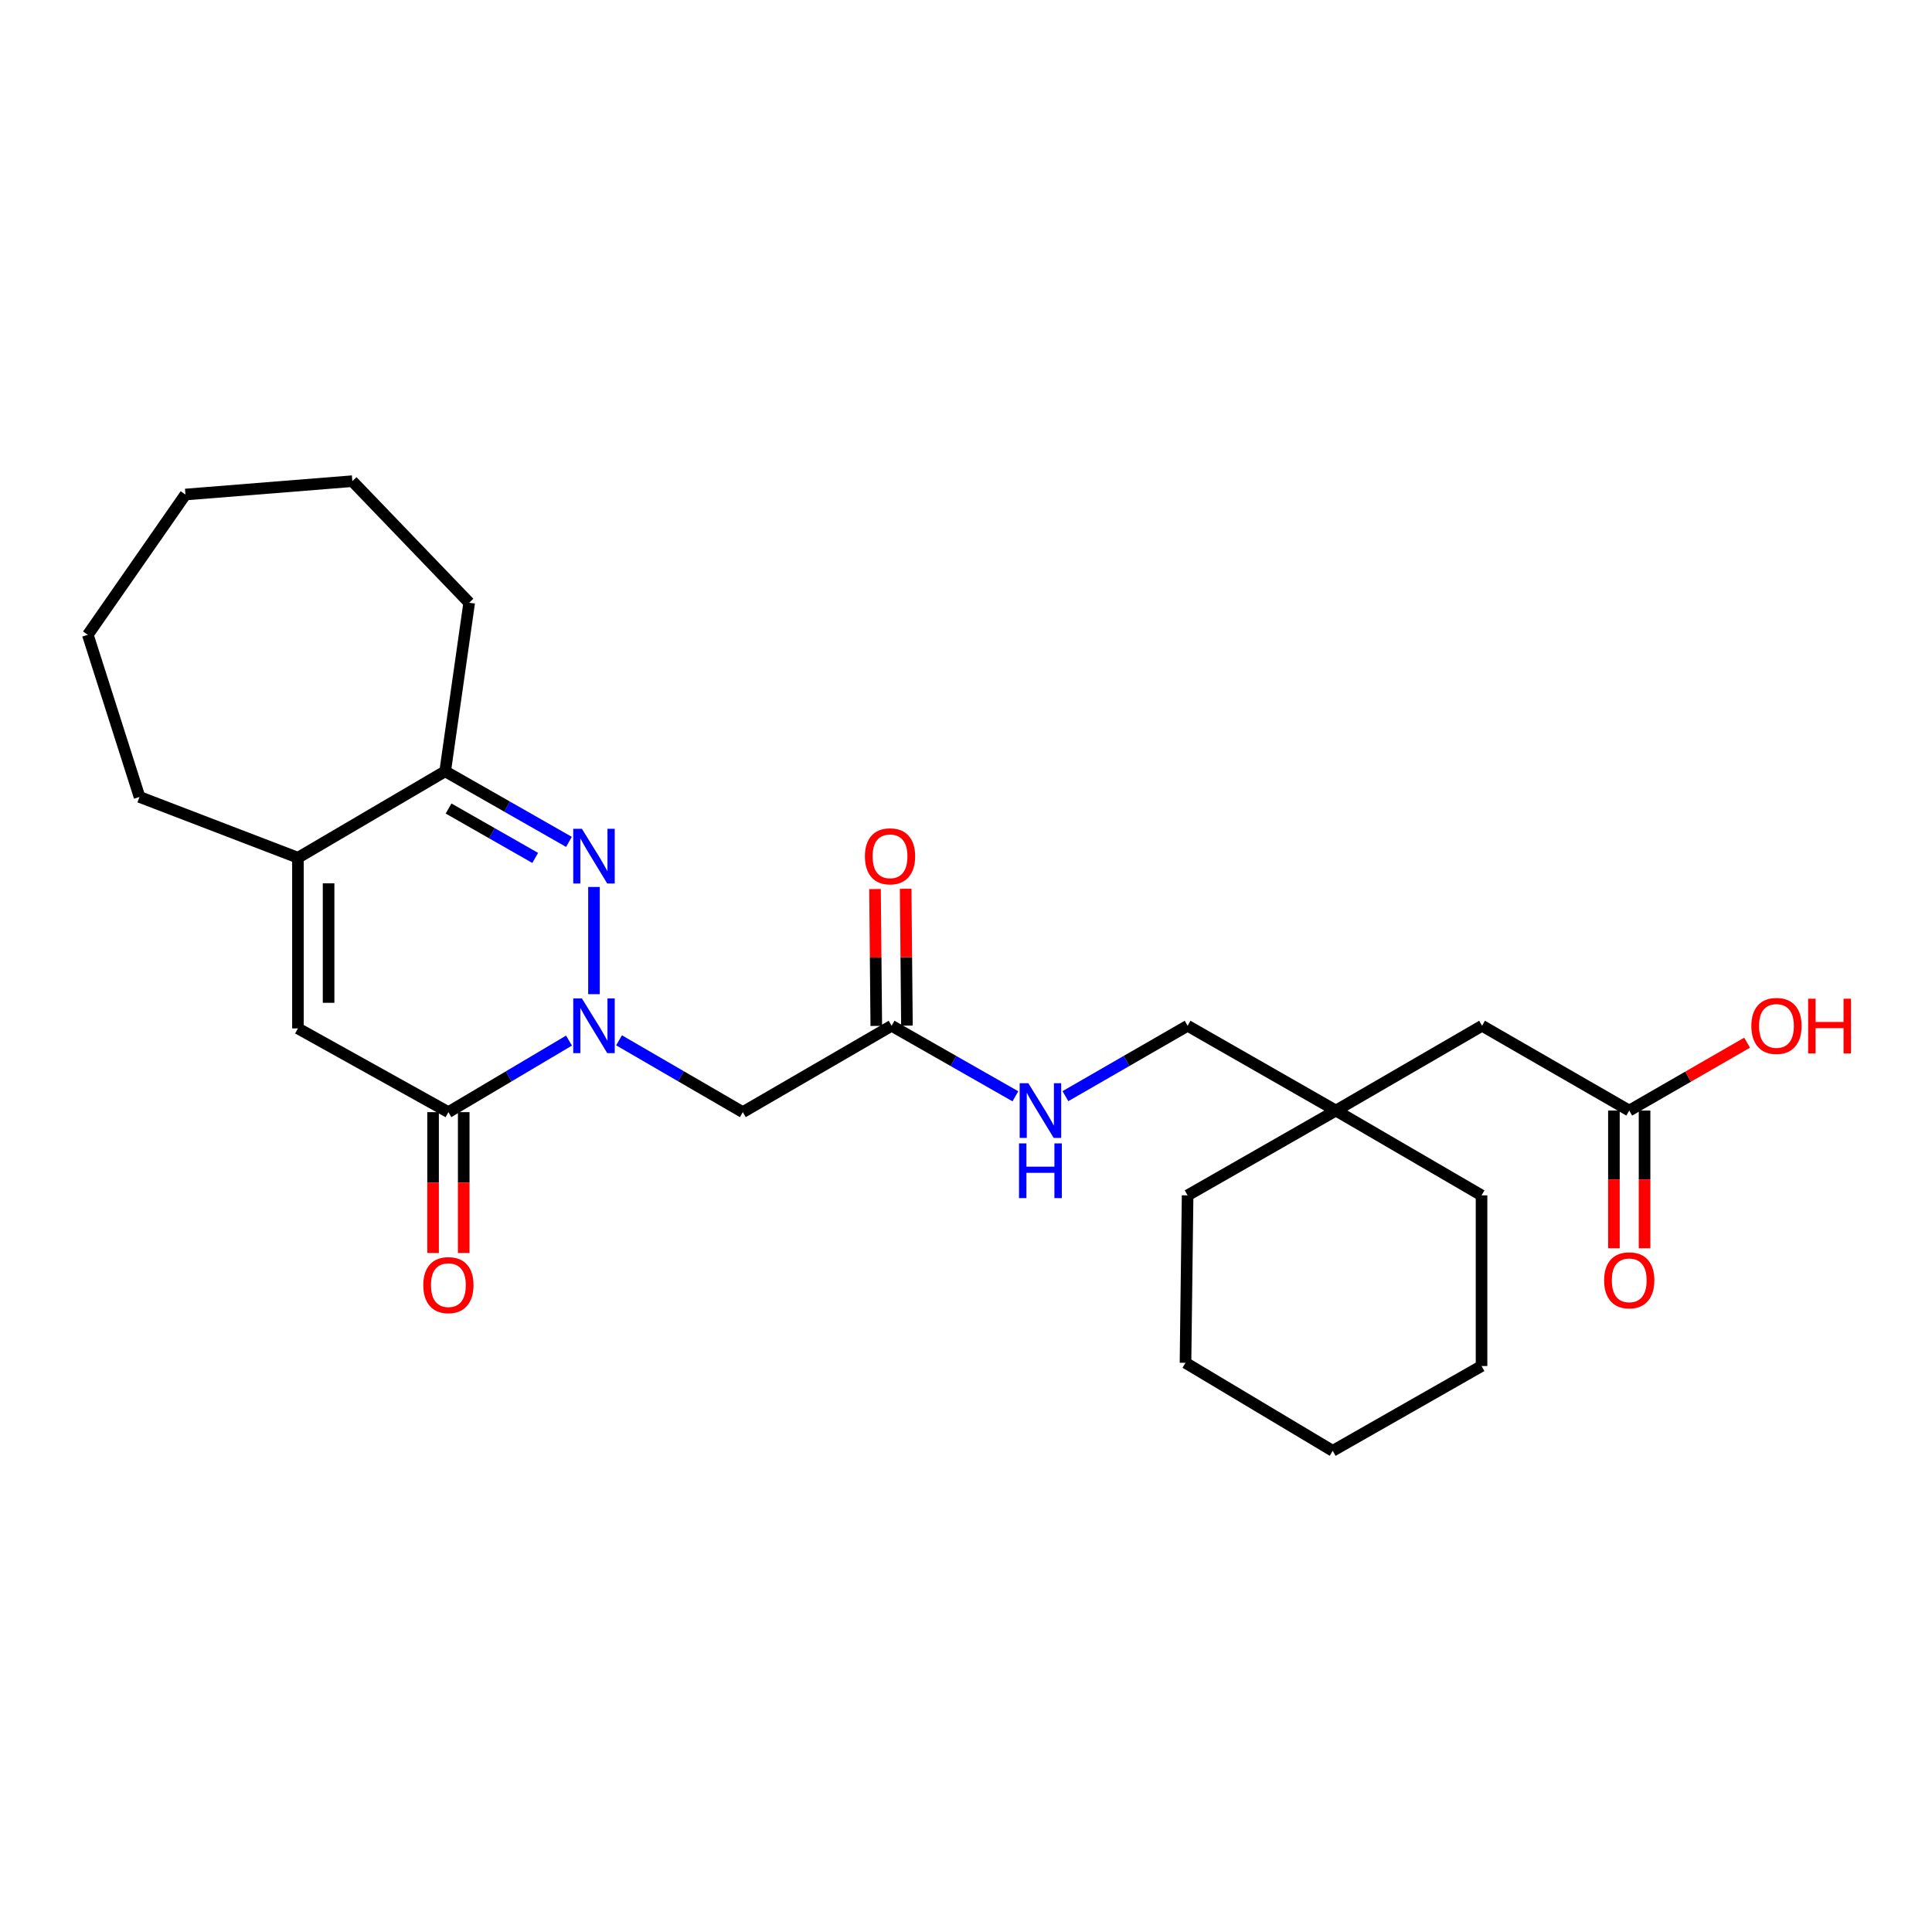 <?xml version='1.0' encoding='iso-8859-1'?>
<svg version='1.1' baseProfile='full'
              xmlns='http://www.w3.org/2000/svg'
                      xmlns:rdkit='http://www.rdkit.org/xml'
                      xmlns:xlink='http://www.w3.org/1999/xlink'
                  xml:space='preserve'
width='1000px' height='1000px' viewBox='0 0 1000 1000'>
<!-- END OF HEADER -->
<rect style='opacity:1.0;fill:#FFFFFF;stroke:none' width='1000' height='1000' x='0' y='0'> </rect>
<path class='bond-0' d='M 307.446,514.581 L 307.446,459.09' style='fill:none;fill-rule:evenodd;stroke:#0000FF;stroke-width:6px;stroke-linecap:butt;stroke-linejoin:miter;stroke-opacity:1' />
<path class='bond-1' d='M 294.515,538.608 L 263.303,557.127' style='fill:none;fill-rule:evenodd;stroke:#0000FF;stroke-width:6px;stroke-linecap:butt;stroke-linejoin:miter;stroke-opacity:1' />
<path class='bond-1' d='M 263.303,557.127 L 232.09,575.647' style='fill:none;fill-rule:evenodd;stroke:#000000;stroke-width:6px;stroke-linecap:butt;stroke-linejoin:miter;stroke-opacity:1' />
<path class='bond-4' d='M 320.412,538.462 L 352.444,557.054' style='fill:none;fill-rule:evenodd;stroke:#0000FF;stroke-width:6px;stroke-linecap:butt;stroke-linejoin:miter;stroke-opacity:1' />
<path class='bond-4' d='M 352.444,557.054 L 384.476,575.647' style='fill:none;fill-rule:evenodd;stroke:#000000;stroke-width:6px;stroke-linecap:butt;stroke-linejoin:miter;stroke-opacity:1' />
<path class='bond-3' d='M 294.489,435.756 L 262.457,417.491' style='fill:none;fill-rule:evenodd;stroke:#0000FF;stroke-width:6px;stroke-linecap:butt;stroke-linejoin:miter;stroke-opacity:1' />
<path class='bond-3' d='M 262.457,417.491 L 230.424,399.226' style='fill:none;fill-rule:evenodd;stroke:#000000;stroke-width:6px;stroke-linecap:butt;stroke-linejoin:miter;stroke-opacity:1' />
<path class='bond-3' d='M 277.021,444.058 L 254.598,431.272' style='fill:none;fill-rule:evenodd;stroke:#0000FF;stroke-width:6px;stroke-linecap:butt;stroke-linejoin:miter;stroke-opacity:1' />
<path class='bond-3' d='M 254.598,431.272 L 232.176,418.487' style='fill:none;fill-rule:evenodd;stroke:#000000;stroke-width:6px;stroke-linecap:butt;stroke-linejoin:miter;stroke-opacity:1' />
<path class='bond-2' d='M 232.09,575.647 L 154.214,532.302' style='fill:none;fill-rule:evenodd;stroke:#000000;stroke-width:6px;stroke-linecap:butt;stroke-linejoin:miter;stroke-opacity:1' />
<path class='bond-8' d='M 224.158,575.647 L 224.158,612.093' style='fill:none;fill-rule:evenodd;stroke:#000000;stroke-width:6px;stroke-linecap:butt;stroke-linejoin:miter;stroke-opacity:1' />
<path class='bond-8' d='M 224.158,612.093 L 224.158,648.539' style='fill:none;fill-rule:evenodd;stroke:#FF0000;stroke-width:6px;stroke-linecap:butt;stroke-linejoin:miter;stroke-opacity:1' />
<path class='bond-8' d='M 240.022,575.647 L 240.022,612.093' style='fill:none;fill-rule:evenodd;stroke:#000000;stroke-width:6px;stroke-linecap:butt;stroke-linejoin:miter;stroke-opacity:1' />
<path class='bond-8' d='M 240.022,612.093 L 240.022,648.539' style='fill:none;fill-rule:evenodd;stroke:#FF0000;stroke-width:6px;stroke-linecap:butt;stroke-linejoin:miter;stroke-opacity:1' />
<path class='bond-5' d='M 154.214,532.302 L 154.214,443.964' style='fill:none;fill-rule:evenodd;stroke:#000000;stroke-width:6px;stroke-linecap:butt;stroke-linejoin:miter;stroke-opacity:1' />
<path class='bond-5' d='M 170.078,519.051 L 170.078,457.214' style='fill:none;fill-rule:evenodd;stroke:#000000;stroke-width:6px;stroke-linecap:butt;stroke-linejoin:miter;stroke-opacity:1' />
<path class='bond-17' d='M 230.424,399.226 L 242.851,311.981' style='fill:none;fill-rule:evenodd;stroke:#000000;stroke-width:6px;stroke-linecap:butt;stroke-linejoin:miter;stroke-opacity:1' />
<path class='bond-26' d='M 230.424,399.226 L 154.214,443.964' style='fill:none;fill-rule:evenodd;stroke:#000000;stroke-width:6px;stroke-linecap:butt;stroke-linejoin:miter;stroke-opacity:1' />
<path class='bond-6' d='M 384.476,575.647 L 461.497,530.936' style='fill:none;fill-rule:evenodd;stroke:#000000;stroke-width:6px;stroke-linecap:butt;stroke-linejoin:miter;stroke-opacity:1' />
<path class='bond-16' d='M 154.214,443.964 L 72.221,412.499' style='fill:none;fill-rule:evenodd;stroke:#000000;stroke-width:6px;stroke-linecap:butt;stroke-linejoin:miter;stroke-opacity:1' />
<path class='bond-9' d='M 461.497,530.936 L 493.53,549.19' style='fill:none;fill-rule:evenodd;stroke:#000000;stroke-width:6px;stroke-linecap:butt;stroke-linejoin:miter;stroke-opacity:1' />
<path class='bond-9' d='M 493.53,549.19 L 525.563,567.444' style='fill:none;fill-rule:evenodd;stroke:#0000FF;stroke-width:6px;stroke-linecap:butt;stroke-linejoin:miter;stroke-opacity:1' />
<path class='bond-11' d='M 469.429,530.861 L 469.099,495.443' style='fill:none;fill-rule:evenodd;stroke:#000000;stroke-width:6px;stroke-linecap:butt;stroke-linejoin:miter;stroke-opacity:1' />
<path class='bond-11' d='M 469.099,495.443 L 468.768,460.025' style='fill:none;fill-rule:evenodd;stroke:#FF0000;stroke-width:6px;stroke-linecap:butt;stroke-linejoin:miter;stroke-opacity:1' />
<path class='bond-11' d='M 453.566,531.01 L 453.235,495.591' style='fill:none;fill-rule:evenodd;stroke:#000000;stroke-width:6px;stroke-linecap:butt;stroke-linejoin:miter;stroke-opacity:1' />
<path class='bond-11' d='M 453.235,495.591 L 452.904,460.173' style='fill:none;fill-rule:evenodd;stroke:#FF0000;stroke-width:6px;stroke-linecap:butt;stroke-linejoin:miter;stroke-opacity:1' />
<path class='bond-7' d='M 843.291,574.827 L 767.116,530.936' style='fill:none;fill-rule:evenodd;stroke:#000000;stroke-width:6px;stroke-linecap:butt;stroke-linejoin:miter;stroke-opacity:1' />
<path class='bond-12' d='M 835.359,574.827 L 835.359,610.461' style='fill:none;fill-rule:evenodd;stroke:#000000;stroke-width:6px;stroke-linecap:butt;stroke-linejoin:miter;stroke-opacity:1' />
<path class='bond-12' d='M 835.359,610.461 L 835.359,646.095' style='fill:none;fill-rule:evenodd;stroke:#FF0000;stroke-width:6px;stroke-linecap:butt;stroke-linejoin:miter;stroke-opacity:1' />
<path class='bond-12' d='M 851.223,574.827 L 851.223,610.461' style='fill:none;fill-rule:evenodd;stroke:#000000;stroke-width:6px;stroke-linecap:butt;stroke-linejoin:miter;stroke-opacity:1' />
<path class='bond-12' d='M 851.223,610.461 L 851.223,646.095' style='fill:none;fill-rule:evenodd;stroke:#FF0000;stroke-width:6px;stroke-linecap:butt;stroke-linejoin:miter;stroke-opacity:1' />
<path class='bond-15' d='M 843.291,574.827 L 873.793,557.258' style='fill:none;fill-rule:evenodd;stroke:#000000;stroke-width:6px;stroke-linecap:butt;stroke-linejoin:miter;stroke-opacity:1' />
<path class='bond-15' d='M 873.793,557.258 L 904.294,539.69' style='fill:none;fill-rule:evenodd;stroke:#FF0000;stroke-width:6px;stroke-linecap:butt;stroke-linejoin:miter;stroke-opacity:1' />
<path class='bond-14' d='M 551.457,567.373 L 583.08,549.154' style='fill:none;fill-rule:evenodd;stroke:#0000FF;stroke-width:6px;stroke-linecap:butt;stroke-linejoin:miter;stroke-opacity:1' />
<path class='bond-14' d='M 583.08,549.154 L 614.703,530.936' style='fill:none;fill-rule:evenodd;stroke:#000000;stroke-width:6px;stroke-linecap:butt;stroke-linejoin:miter;stroke-opacity:1' />
<path class='bond-10' d='M 691.451,574.827 L 614.703,530.936' style='fill:none;fill-rule:evenodd;stroke:#000000;stroke-width:6px;stroke-linecap:butt;stroke-linejoin:miter;stroke-opacity:1' />
<path class='bond-13' d='M 691.451,574.827 L 767.116,530.936' style='fill:none;fill-rule:evenodd;stroke:#000000;stroke-width:6px;stroke-linecap:butt;stroke-linejoin:miter;stroke-opacity:1' />
<path class='bond-18' d='M 691.451,574.827 L 766.842,618.718' style='fill:none;fill-rule:evenodd;stroke:#000000;stroke-width:6px;stroke-linecap:butt;stroke-linejoin:miter;stroke-opacity:1' />
<path class='bond-19' d='M 691.451,574.827 L 614.703,618.718' style='fill:none;fill-rule:evenodd;stroke:#000000;stroke-width:6px;stroke-linecap:butt;stroke-linejoin:miter;stroke-opacity:1' />
<path class='bond-20' d='M 72.221,412.499 L 45.455,328.568' style='fill:none;fill-rule:evenodd;stroke:#000000;stroke-width:6px;stroke-linecap:butt;stroke-linejoin:miter;stroke-opacity:1' />
<path class='bond-21' d='M 242.851,311.981 L 182.373,249.052' style='fill:none;fill-rule:evenodd;stroke:#000000;stroke-width:6px;stroke-linecap:butt;stroke-linejoin:miter;stroke-opacity:1' />
<path class='bond-22' d='M 766.842,618.718 L 766.842,707.056' style='fill:none;fill-rule:evenodd;stroke:#000000;stroke-width:6px;stroke-linecap:butt;stroke-linejoin:miter;stroke-opacity:1' />
<path class='bond-23' d='M 614.703,618.718 L 613.61,705.391' style='fill:none;fill-rule:evenodd;stroke:#000000;stroke-width:6px;stroke-linecap:butt;stroke-linejoin:miter;stroke-opacity:1' />
<path class='bond-27' d='M 45.455,328.568 L 95.983,255.962' style='fill:none;fill-rule:evenodd;stroke:#000000;stroke-width:6px;stroke-linecap:butt;stroke-linejoin:miter;stroke-opacity:1' />
<path class='bond-25' d='M 182.373,249.052 L 95.983,255.962' style='fill:none;fill-rule:evenodd;stroke:#000000;stroke-width:6px;stroke-linecap:butt;stroke-linejoin:miter;stroke-opacity:1' />
<path class='bond-28' d='M 766.842,707.056 L 689.812,750.948' style='fill:none;fill-rule:evenodd;stroke:#000000;stroke-width:6px;stroke-linecap:butt;stroke-linejoin:miter;stroke-opacity:1' />
<path class='bond-24' d='M 613.61,705.391 L 689.812,750.948' style='fill:none;fill-rule:evenodd;stroke:#000000;stroke-width:6px;stroke-linecap:butt;stroke-linejoin:miter;stroke-opacity:1' />
<path  class='atom-0' d='M 301.186 516.776
L 310.466 531.776
Q 311.386 533.256, 312.866 535.936
Q 314.346 538.616, 314.426 538.776
L 314.426 516.776
L 318.186 516.776
L 318.186 545.096
L 314.306 545.096
L 304.346 528.696
Q 303.186 526.776, 301.946 524.576
Q 300.746 522.376, 300.386 521.696
L 300.386 545.096
L 296.706 545.096
L 296.706 516.776
L 301.186 516.776
' fill='#0000FF'/>
<path  class='atom-1' d='M 301.186 428.984
L 310.466 443.984
Q 311.386 445.464, 312.866 448.144
Q 314.346 450.824, 314.426 450.984
L 314.426 428.984
L 318.186 428.984
L 318.186 457.304
L 314.306 457.304
L 304.346 440.904
Q 303.186 438.984, 301.946 436.784
Q 300.746 434.584, 300.386 433.904
L 300.386 457.304
L 296.706 457.304
L 296.706 428.984
L 301.186 428.984
' fill='#0000FF'/>
<path  class='atom-9' d='M 219.09 665.175
Q 219.09 658.375, 222.45 654.575
Q 225.81 650.775, 232.09 650.775
Q 238.37 650.775, 241.73 654.575
Q 245.09 658.375, 245.09 665.175
Q 245.09 672.055, 241.69 675.975
Q 238.29 679.855, 232.09 679.855
Q 225.85 679.855, 222.45 675.975
Q 219.09 672.095, 219.09 665.175
M 232.09 676.655
Q 236.41 676.655, 238.73 673.775
Q 241.09 670.855, 241.09 665.175
Q 241.09 659.615, 238.73 656.815
Q 236.41 653.975, 232.09 653.975
Q 227.77 653.975, 225.41 656.775
Q 223.09 659.575, 223.09 665.175
Q 223.09 670.895, 225.41 673.775
Q 227.77 676.655, 232.09 676.655
' fill='#FF0000'/>
<path  class='atom-10' d='M 532.259 560.667
L 541.539 575.667
Q 542.459 577.147, 543.939 579.827
Q 545.419 582.507, 545.499 582.667
L 545.499 560.667
L 549.259 560.667
L 549.259 588.987
L 545.379 588.987
L 535.419 572.587
Q 534.259 570.667, 533.019 568.467
Q 531.819 566.267, 531.459 565.587
L 531.459 588.987
L 527.779 588.987
L 527.779 560.667
L 532.259 560.667
' fill='#0000FF'/>
<path  class='atom-10' d='M 527.439 591.819
L 531.279 591.819
L 531.279 603.859
L 545.759 603.859
L 545.759 591.819
L 549.599 591.819
L 549.599 620.139
L 545.759 620.139
L 545.759 607.059
L 531.279 607.059
L 531.279 620.139
L 527.439 620.139
L 527.439 591.819
' fill='#0000FF'/>
<path  class='atom-12' d='M 447.678 443.224
Q 447.678 436.424, 451.038 432.624
Q 454.398 428.824, 460.678 428.824
Q 466.958 428.824, 470.318 432.624
Q 473.678 436.424, 473.678 443.224
Q 473.678 450.104, 470.278 454.024
Q 466.878 457.904, 460.678 457.904
Q 454.438 457.904, 451.038 454.024
Q 447.678 450.144, 447.678 443.224
M 460.678 454.704
Q 464.998 454.704, 467.318 451.824
Q 469.678 448.904, 469.678 443.224
Q 469.678 437.664, 467.318 434.864
Q 464.998 432.024, 460.678 432.024
Q 456.358 432.024, 453.998 434.824
Q 451.678 437.624, 451.678 443.224
Q 451.678 448.944, 453.998 451.824
Q 456.358 454.704, 460.678 454.704
' fill='#FF0000'/>
<path  class='atom-13' d='M 830.291 662.69
Q 830.291 655.89, 833.651 652.09
Q 837.011 648.29, 843.291 648.29
Q 849.571 648.29, 852.931 652.09
Q 856.291 655.89, 856.291 662.69
Q 856.291 669.57, 852.891 673.49
Q 849.491 677.37, 843.291 677.37
Q 837.051 677.37, 833.651 673.49
Q 830.291 669.61, 830.291 662.69
M 843.291 674.17
Q 847.611 674.17, 849.931 671.29
Q 852.291 668.37, 852.291 662.69
Q 852.291 657.13, 849.931 654.33
Q 847.611 651.49, 843.291 651.49
Q 838.971 651.49, 836.611 654.29
Q 834.291 657.09, 834.291 662.69
Q 834.291 668.41, 836.611 671.29
Q 838.971 674.17, 843.291 674.17
' fill='#FF0000'/>
<path  class='atom-16' d='M 906.493 531.016
Q 906.493 524.216, 909.853 520.416
Q 913.213 516.616, 919.493 516.616
Q 925.773 516.616, 929.133 520.416
Q 932.493 524.216, 932.493 531.016
Q 932.493 537.896, 929.093 541.816
Q 925.693 545.696, 919.493 545.696
Q 913.253 545.696, 909.853 541.816
Q 906.493 537.936, 906.493 531.016
M 919.493 542.496
Q 923.813 542.496, 926.133 539.616
Q 928.493 536.696, 928.493 531.016
Q 928.493 525.456, 926.133 522.656
Q 923.813 519.816, 919.493 519.816
Q 915.173 519.816, 912.813 522.616
Q 910.493 525.416, 910.493 531.016
Q 910.493 536.736, 912.813 539.616
Q 915.173 542.496, 919.493 542.496
' fill='#FF0000'/>
<path  class='atom-16' d='M 935.893 516.936
L 939.733 516.936
L 939.733 528.976
L 954.213 528.976
L 954.213 516.936
L 958.053 516.936
L 958.053 545.256
L 954.213 545.256
L 954.213 532.176
L 939.733 532.176
L 939.733 545.256
L 935.893 545.256
L 935.893 516.936
' fill='#FF0000'/>
</svg>
